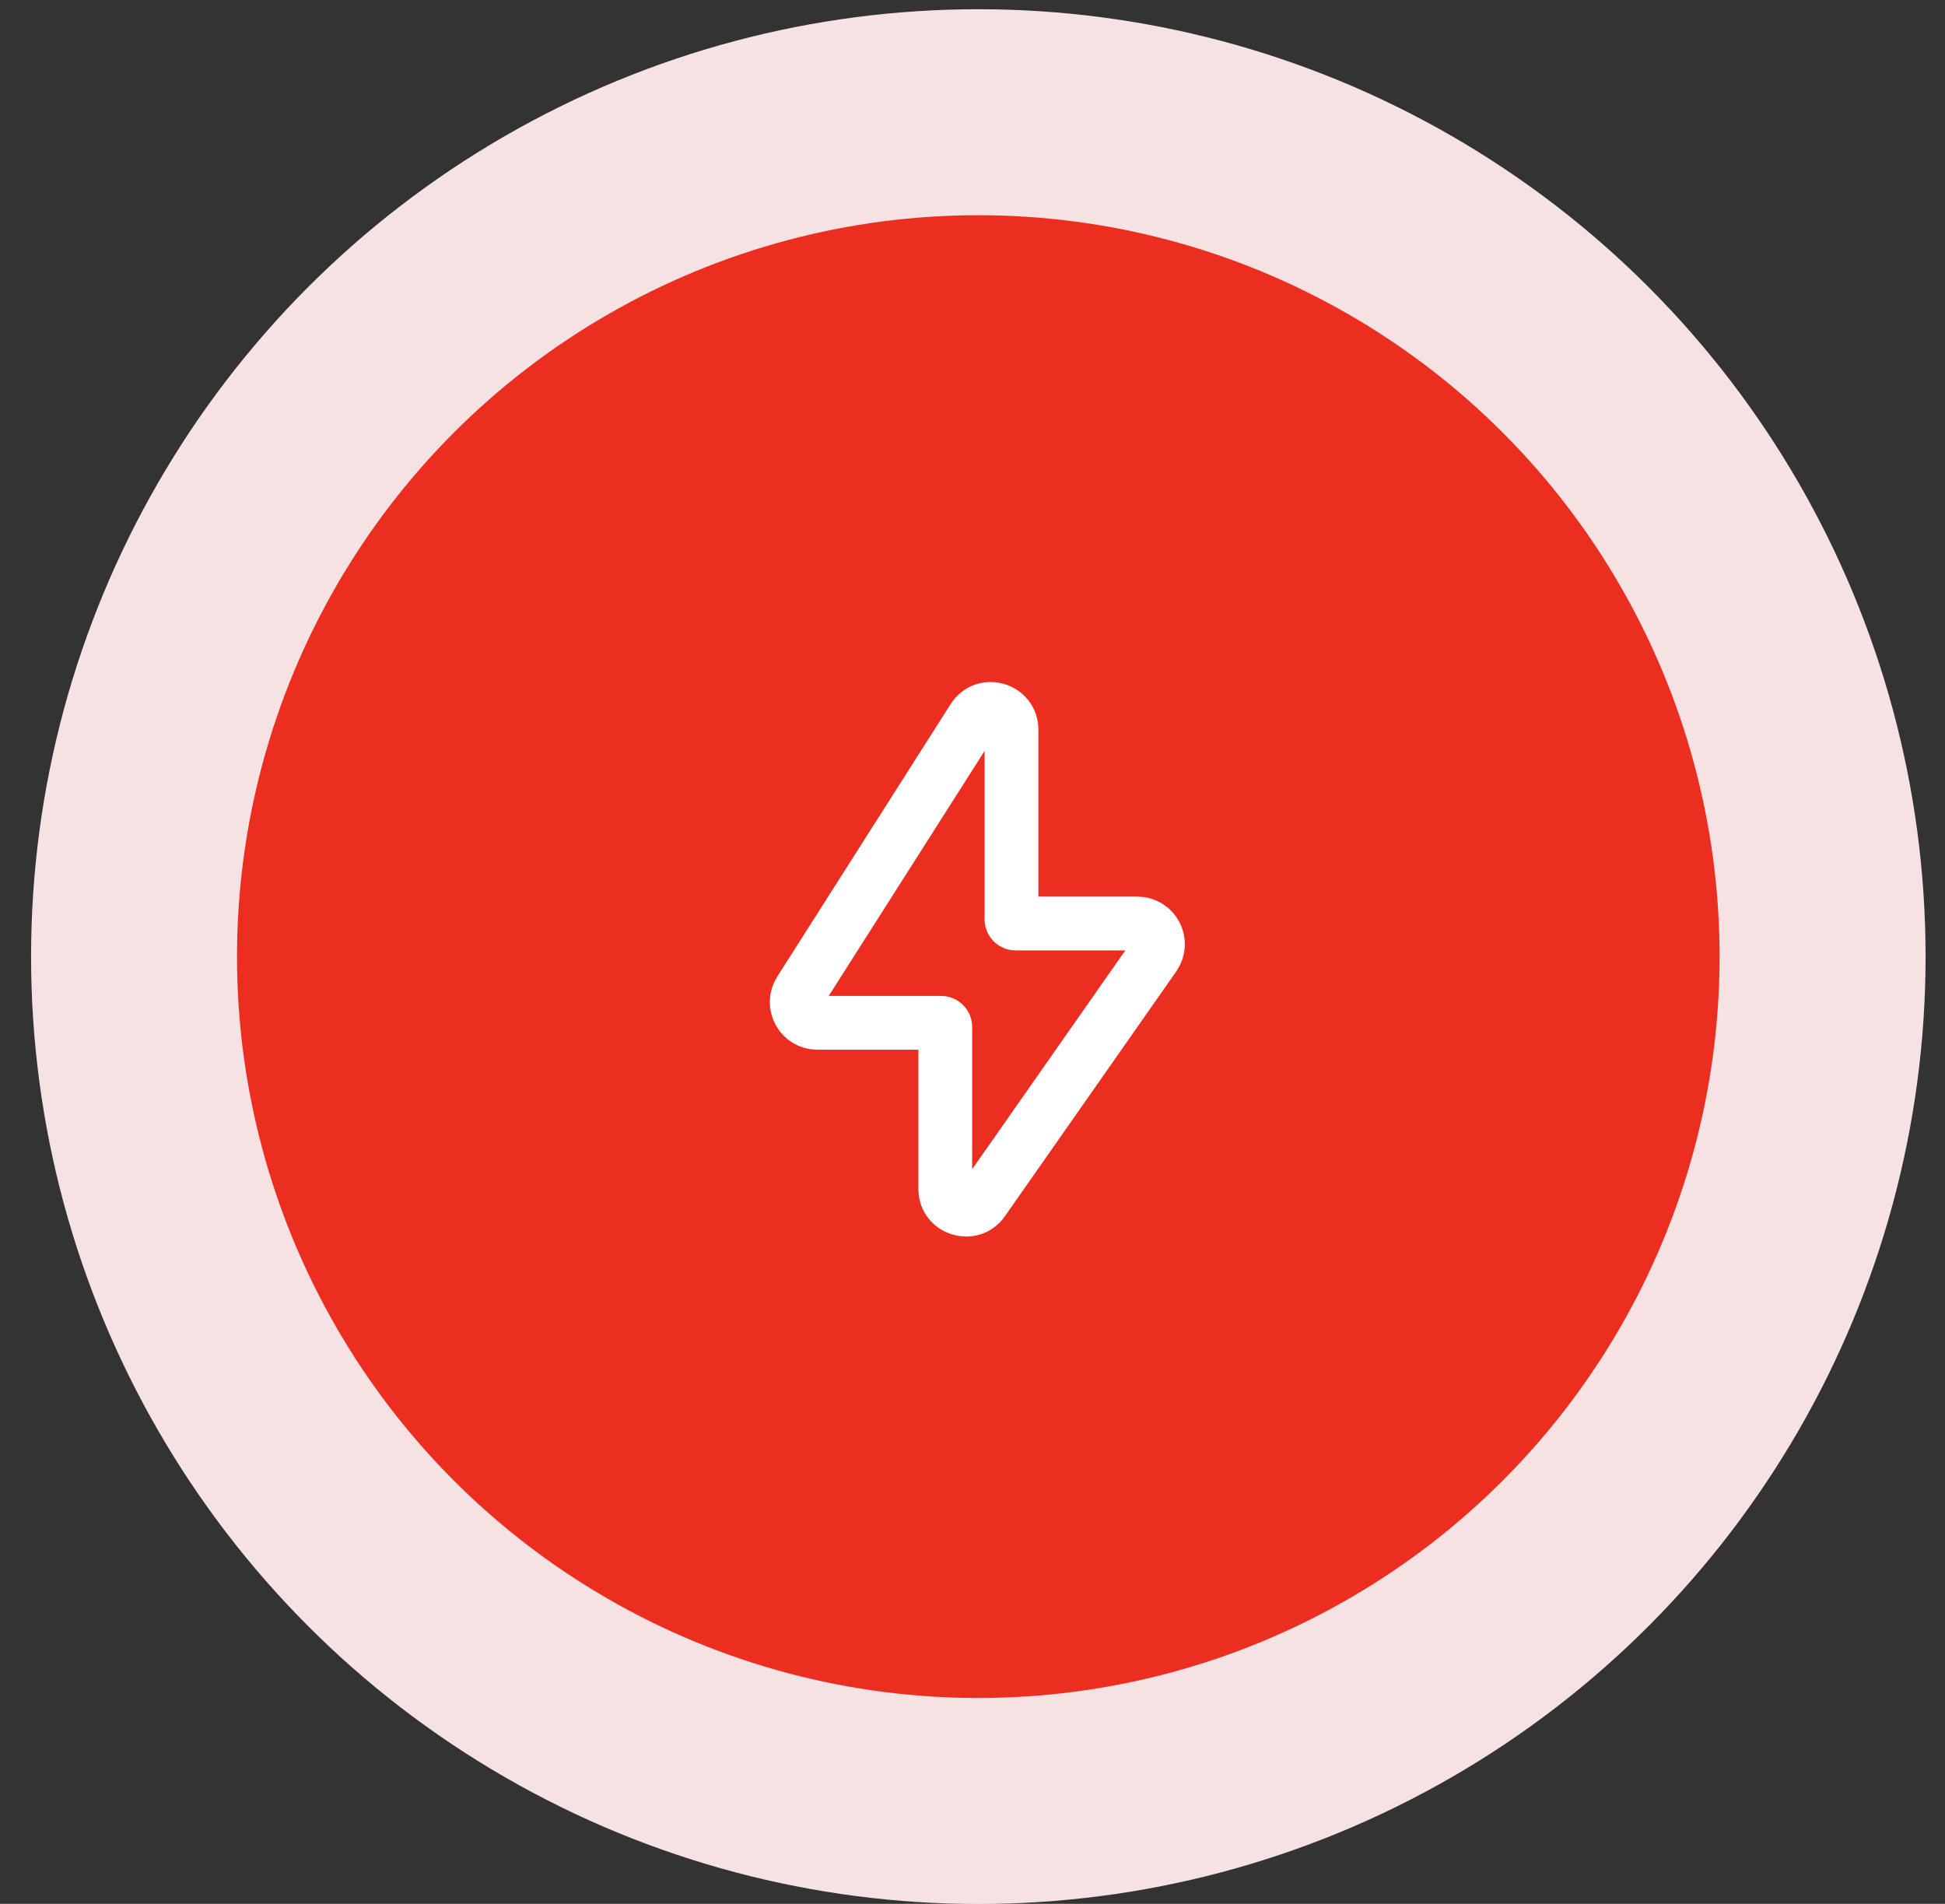 <?xml version="1.0" encoding="UTF-8"?> <svg xmlns="http://www.w3.org/2000/svg" width="47" height="46" viewBox="0 0 47 46" fill="none"><rect x="0" y="0" width="47" height="46" fill="#333333" stroke="none"/><circle cx="23.641" cy="23.113" r="22.89" fill="#F6E2E2"></circle><circle cx="23.64" cy="23.113" r="17.913" fill="#EC2E21"></circle><path d="M19.331 23.944L23.52 17.361C23.788 16.939 24.442 17.13 24.442 17.63V22.213C24.442 22.268 24.486 22.313 24.542 22.313H27.481C27.886 22.313 28.123 22.768 27.891 23.099L23.751 29.013C23.471 29.414 22.842 29.215 22.842 28.727V24.813C22.842 24.758 22.797 24.713 22.742 24.713H19.752C19.358 24.713 19.119 24.277 19.331 23.944Z" stroke="white" stroke-width="1.3"></path></svg> 
